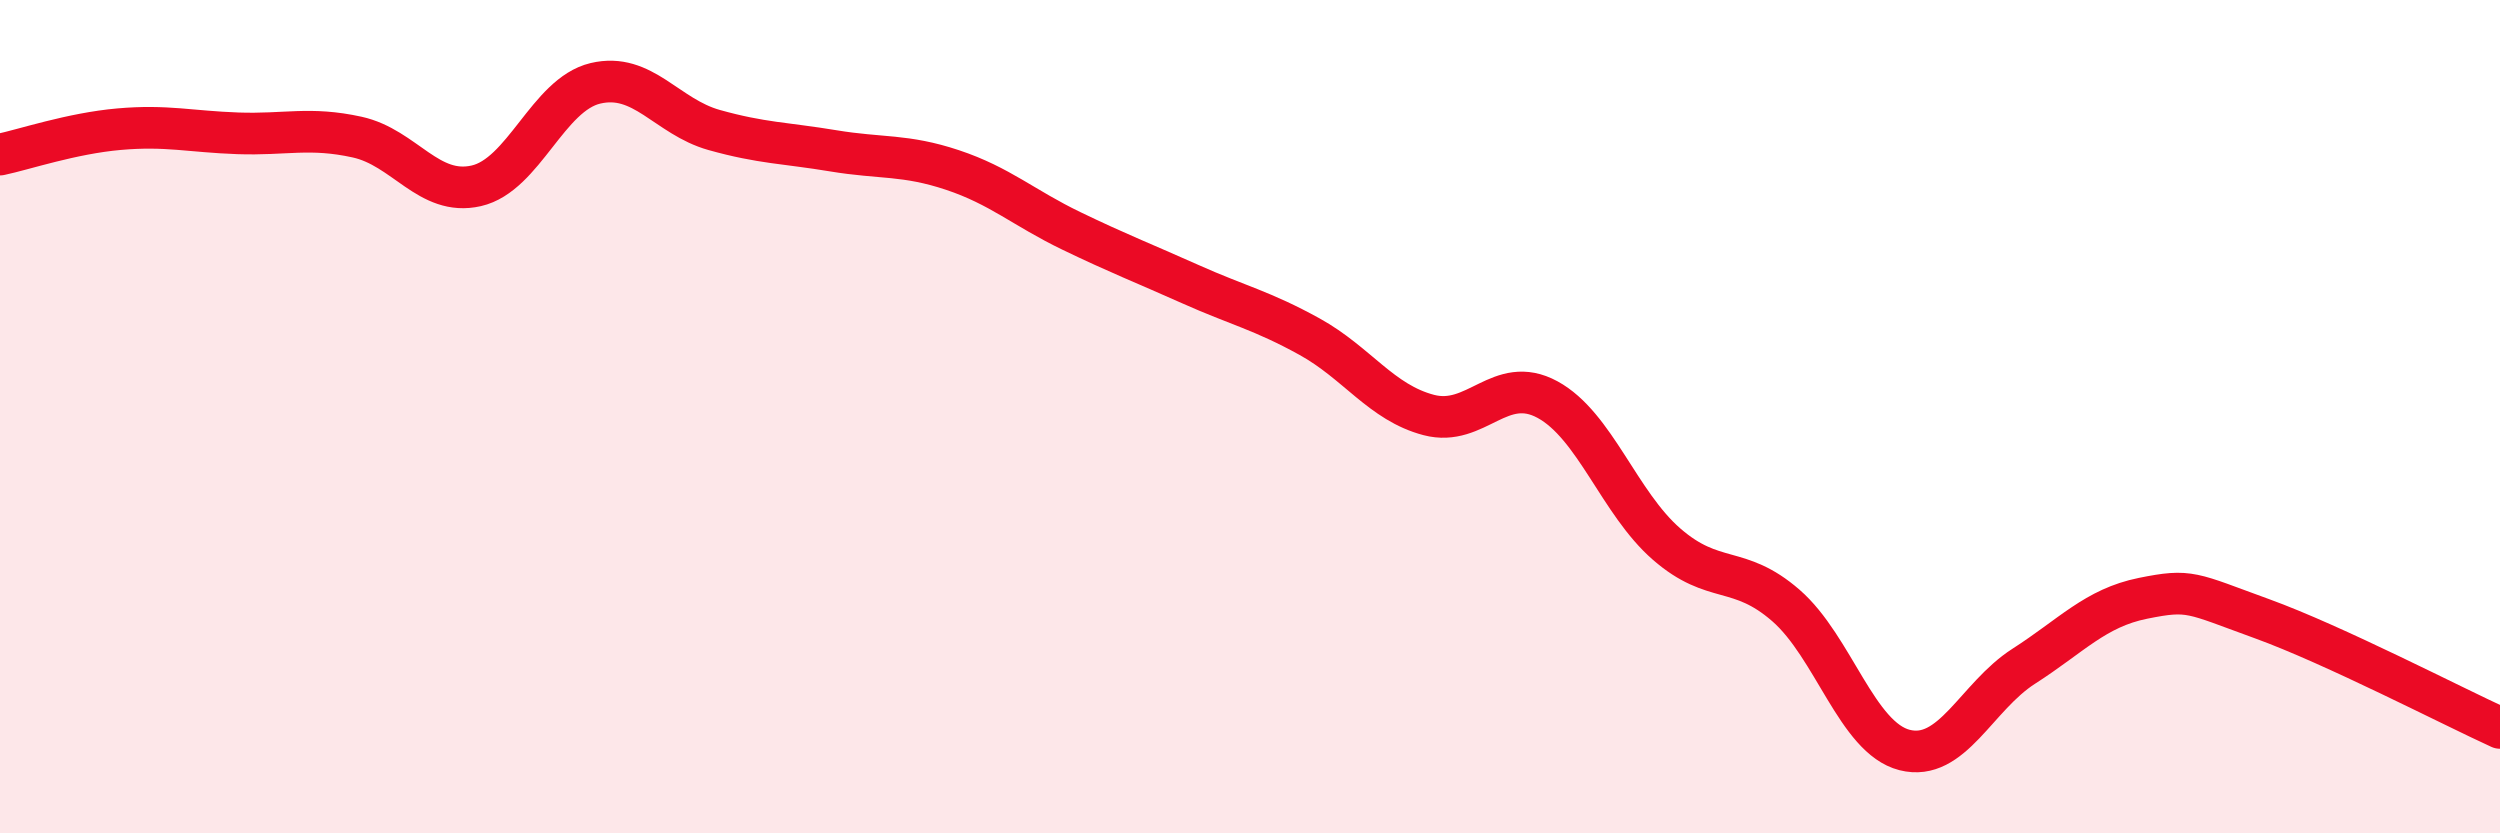 
    <svg width="60" height="20" viewBox="0 0 60 20" xmlns="http://www.w3.org/2000/svg">
      <path
        d="M 0,3.71 C 0.57,3.59 1.72,3.2 2.86,3.1 C 4,3 4.57,3.16 5.71,3.2 C 6.85,3.24 7.43,3.04 8.57,3.29 C 9.71,3.54 10.29,4.72 11.43,4.46 C 12.57,4.2 13.15,2.27 14.29,2 C 15.43,1.73 16,2.8 17.14,3.12 C 18.28,3.44 18.86,3.43 20,3.62 C 21.14,3.81 21.72,3.7 22.86,4.08 C 24,4.46 24.57,4.99 25.71,5.54 C 26.85,6.09 27.43,6.31 28.57,6.82 C 29.71,7.33 30.29,7.45 31.43,8.08 C 32.57,8.71 33.15,9.66 34.29,9.96 C 35.43,10.26 36,8.97 37.14,9.59 C 38.28,10.21 38.86,12.07 40,13.06 C 41.14,14.05 41.72,13.54 42.86,14.53 C 44,15.52 44.57,17.71 45.71,18 C 46.85,18.29 47.43,16.72 48.57,15.99 C 49.71,15.26 50.29,14.59 51.43,14.36 C 52.57,14.13 52.58,14.23 54.29,14.85 C 56,15.47 58.86,16.95 60,17.47L60 20L0 20Z"
        fill="#EB0A25"
        opacity="0.1"
        stroke-linecap="round"
        stroke-linejoin="round"
      />
      <path
        d="M 0,3.71 C 0.57,3.59 1.72,3.2 2.86,3.1 C 4,3 4.57,3.16 5.71,3.2 C 6.85,3.24 7.43,3.04 8.57,3.29 C 9.71,3.54 10.29,4.72 11.43,4.46 C 12.57,4.2 13.15,2.27 14.29,2 C 15.43,1.73 16,2.8 17.14,3.12 C 18.28,3.44 18.86,3.43 20,3.62 C 21.14,3.81 21.72,3.7 22.86,4.08 C 24,4.46 24.57,4.99 25.71,5.54 C 26.85,6.09 27.43,6.31 28.57,6.82 C 29.71,7.33 30.29,7.45 31.43,8.08 C 32.57,8.71 33.15,9.66 34.29,9.96 C 35.43,10.26 36,8.97 37.14,9.59 C 38.28,10.21 38.86,12.07 40,13.06 C 41.14,14.05 41.72,13.54 42.86,14.53 C 44,15.52 44.57,17.71 45.71,18 C 46.85,18.29 47.43,16.72 48.57,15.99 C 49.71,15.26 50.29,14.59 51.43,14.36 C 52.57,14.13 52.58,14.23 54.29,14.85 C 56,15.47 58.86,16.95 60,17.47"
        stroke="#EB0A25"
        stroke-width="1"
        fill="none"
        stroke-linecap="round"
        stroke-linejoin="round"
      />
    </svg>
  